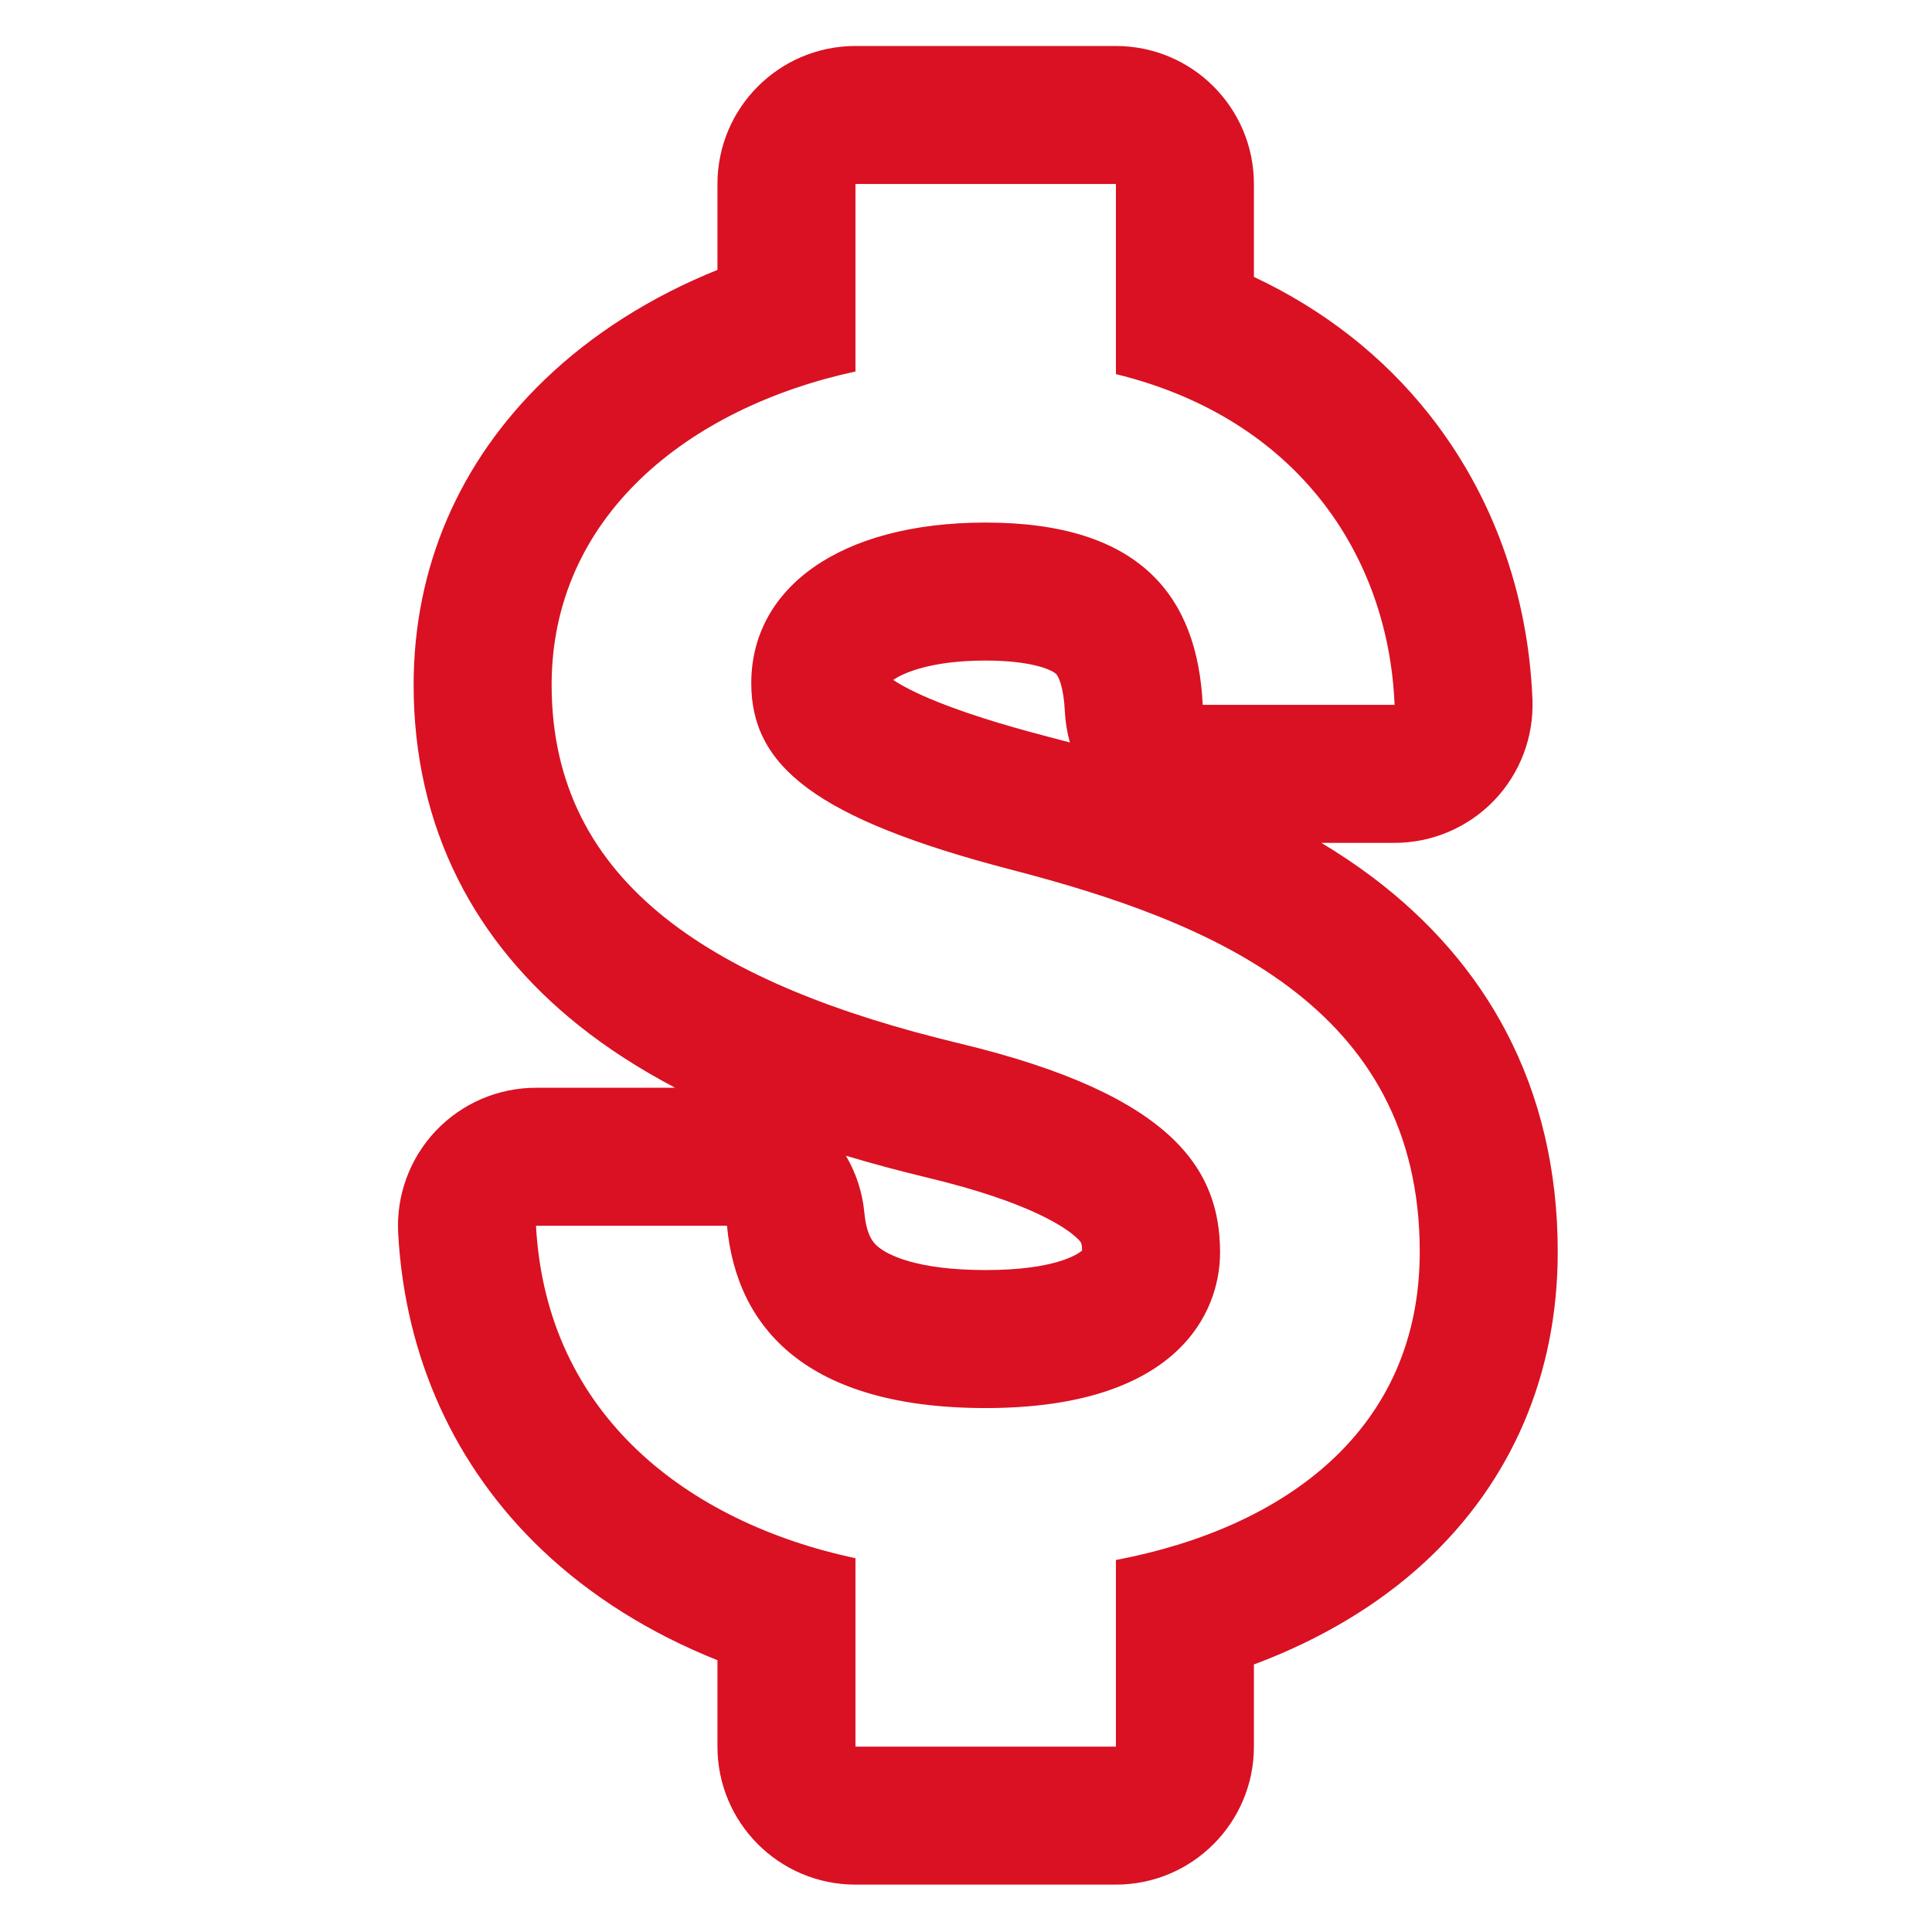<svg xmlns="http://www.w3.org/2000/svg" xmlns:xlink="http://www.w3.org/1999/xlink" width="42" height="42" viewBox="0 0 42 42">
  <defs>
    <clipPath id="clip-Moneda">
      <rect width="42" height="42"/>
    </clipPath>
  </defs>
  <g id="Moneda" clip-path="url(#clip-Moneda)">
    <g id="Icon_material-attach-money" data-name="Icon material-attach-money" transform="translate(2.172 -0.5)" fill="none" stroke-linecap="round" stroke-linejoin="round">
      <path d="M19.822,19.409c-4.284-1.113-5.662-2.265-5.662-4.058,0-2.057,1.906-3.491,5.1-3.491,3.359,0,4.6,1.6,4.718,3.963h4.171a7.523,7.523,0,0,0-6.058-7.19V4.5H16.425V8.576c-3.661.793-6.605,3.171-6.605,6.813,0,4.36,3.6,6.53,8.87,7.794,4.718,1.132,5.662,2.793,5.662,4.548,0,1.3-.925,3.378-5.1,3.378-3.888,0-5.416-1.736-5.624-3.963H9.48c.226,4.133,3.322,6.454,6.945,7.228v4.1h5.662V34.413c3.68-.7,6.605-2.831,6.605-6.7C28.692,22.353,24.106,20.523,19.822,19.409Z" stroke="none"/>
      <path d="M 16.425 4.5 L 16.425 8.576 C 12.764 9.369 9.82 11.747 9.82 15.389 C 9.82 19.749 13.424 21.919 18.69 23.184 C 23.408 24.316 24.351 25.977 24.351 27.732 C 24.351 29.034 23.427 31.11 19.256 31.11 C 15.368 31.11 13.84 29.374 13.632 27.147 L 9.48 27.147 C 9.706 31.28 12.802 33.601 16.425 34.375 L 16.425 38.47 L 22.087 38.47 L 22.087 34.413 C 25.767 33.714 28.692 31.582 28.692 27.713 C 28.692 22.353 24.106 20.523 19.822 19.409 C 15.538 18.296 14.16 17.144 14.16 15.352 C 14.16 13.295 16.066 11.86 19.256 11.86 C 22.615 11.86 23.861 13.464 23.974 15.823 L 28.145 15.823 C 28.013 12.577 26.031 9.596 22.087 8.633 L 22.087 4.5 L 16.425 4.5 M 16.425 1.5 L 22.087 1.5 C 23.744 1.5 25.087 2.843 25.087 4.5 L 25.087 6.52 C 26.602 7.231 27.897 8.243 28.899 9.512 C 30.272 11.25 31.048 13.39 31.142 15.701 C 31.175 16.518 30.874 17.312 30.309 17.901 C 29.743 18.49 28.962 18.823 28.145 18.823 L 26.553 18.823 C 26.936 19.053 27.309 19.302 27.668 19.572 C 28.916 20.512 29.89 21.636 30.562 22.912 C 31.312 24.334 31.692 25.949 31.692 27.713 C 31.692 30.374 30.695 32.704 28.809 34.452 C 27.798 35.388 26.536 36.143 25.087 36.684 L 25.087 38.47 C 25.087 40.127 23.744 41.47 22.087 41.47 L 16.425 41.47 C 14.768 41.47 13.425 40.127 13.425 38.47 L 13.425 36.592 C 11.958 36.006 10.664 35.196 9.611 34.194 C 7.714 32.389 6.632 30.009 6.484 27.311 C 6.439 26.488 6.735 25.683 7.301 25.084 C 7.868 24.486 8.656 24.147 9.48 24.147 L 12.506 24.147 C 11.722 23.735 11.024 23.283 10.408 22.791 C 9.269 21.881 8.386 20.813 7.785 19.615 C 7.144 18.341 6.82 16.919 6.82 15.389 C 6.82 12.842 7.805 10.547 9.669 8.753 C 10.702 7.759 11.976 6.952 13.425 6.367 L 13.425 4.5 C 13.425 2.843 14.768 1.5 16.425 1.5 Z M 21.087 16.641 C 21.026 16.426 20.989 16.2 20.977 15.967 C 20.952 15.439 20.84 15.202 20.785 15.15 C 20.678 15.05 20.22 14.86 19.256 14.86 C 18.081 14.86 17.475 15.123 17.246 15.281 C 17.579 15.505 18.447 15.952 20.577 16.506 C 20.743 16.549 20.914 16.594 21.087 16.641 Z M 21.351 27.687 C 21.349 27.518 21.334 27.503 21.235 27.41 C 21.007 27.196 20.235 26.64 17.99 26.101 C 17.37 25.952 16.779 25.793 16.217 25.624 C 16.435 25.993 16.577 26.415 16.619 26.868 C 16.669 27.407 16.848 27.549 16.933 27.617 C 17.119 27.765 17.718 28.11 19.256 28.11 C 20.763 28.11 21.258 27.766 21.351 27.687 Z" stroke="none" fill="#d91122"/>
    </g>
  </g>
</svg>
